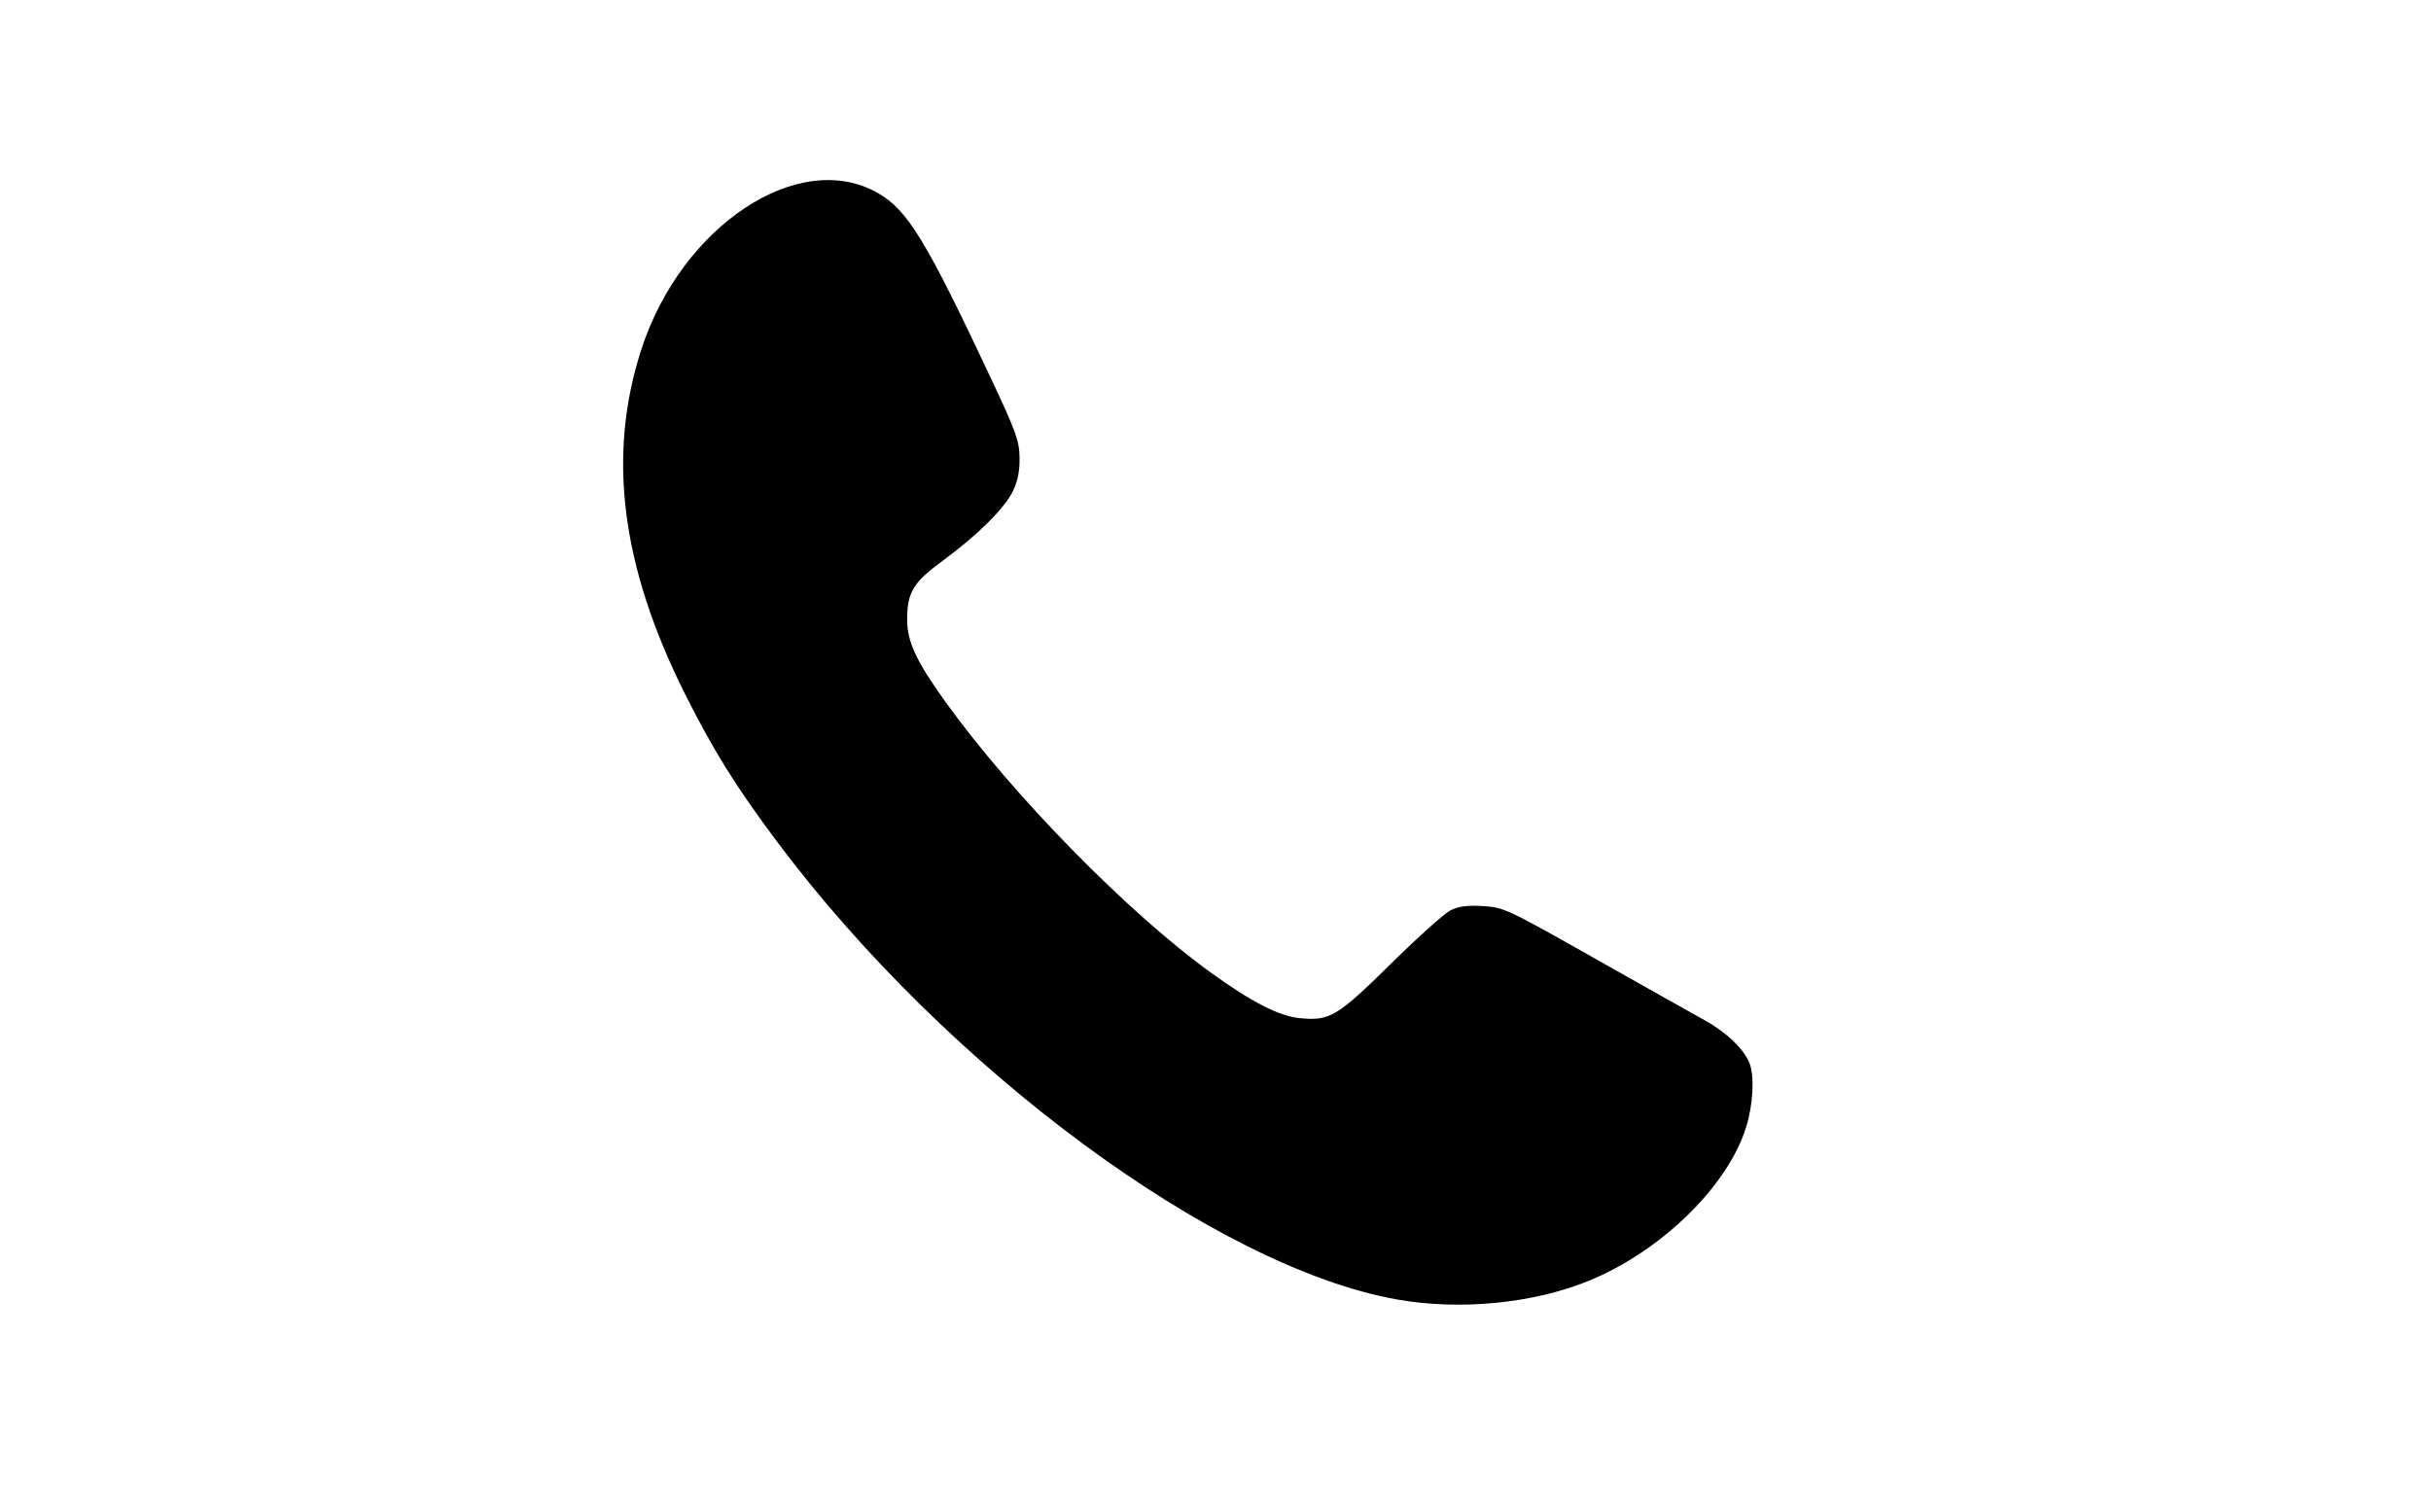 <?xml version="1.0" encoding="UTF-8" standalone="no"?>
<!-- Created with Inkscape (http://www.inkscape.org/) -->

<svg
   version="1.1"
   id="svg1"
   width="374.5"
   height="233"
   viewBox="0 0 374.5 233"
   sodipodi:docname="telefon cyarnz.svg"
   inkscape:version="1.4 (86a8ad7, 2024-10-11)"
   xmlns:inkscape="http://www.inkscape.org/namespaces/inkscape"
   xmlns:sodipodi="http://sodipodi.sourceforge.net/DTD/sodipodi-0.dtd"
   xmlns="http://www.w3.org/2000/svg"
   xmlns:svg="http://www.w3.org/2000/svg">
  <defs
     id="defs1" />
  <sodipodi:namedview
     id="namedview1"
     pagecolor="#ffffff"
     bordercolor="#000000"
     borderopacity="0.25"
     inkscape:showpageshadow="2"
     inkscape:pageopacity="0.0"
     inkscape:pagecheckerboard="0"
     inkscape:deskcolor="#d1d1d1"
     inkscape:zoom="3.4678112"
     inkscape:cx="187.29394"
     inkscape:cy="116.5"
     inkscape:window-width="1920"
     inkscape:window-height="1010"
     inkscape:window-x="-6"
     inkscape:window-y="-6"
     inkscape:window-maximized="1"
     inkscape:current-layer="g1" />
  <g
     inkscape:groupmode="layer"
     inkscape:label="Image"
     id="g1">
    <path
       style="fill:#000000"
       d="m 215.25,200.202 c -27.944,-4.946 -69.327,-35.504 -95.577,-70.578 -6.281,-8.392 -9.785,-14.017 -14.13,-22.683 C 95.661,87.235 93.496,70.091 98.828,53.75 105.044,34.696 123.156,22.776 135.279,29.76 c 4.557,2.625 7.422,7.334 17.439,28.656 3.819,8.129 4.311,9.499 4.348,12.107 0.029,2.041 -0.283,3.61 -1.018,5.128 -1.293,2.672 -5.446,6.792 -10.834,10.749 C 140.648,89.753 139.75,91.249 139.75,95.5 c 0,3.374 1.422,6.412 5.936,12.679 10.334,14.348 28.085,32.454 40.84,41.657 6.274,4.527 10.468,6.684 13.631,7.01 4.681,0.483 5.823,-0.193 14.094,-8.35 4.125,-4.068 8.265,-7.78 9.201,-8.249 1.247,-0.625 2.581,-0.8 5,-0.656 3.2,0.19 3.712,0.429 17.049,7.965 7.562,4.274 15.242,8.593 17.065,9.598 3.395,1.872 6.139,4.504 6.968,6.684 0.765,2.013 0.532,6.344 -0.526,9.77 -2.819,9.126 -13.091,19.159 -24.288,23.725 -8.551,3.486 -19.797,4.581 -29.469,2.869 z"
       id="path1" />
  </g>
</svg>
